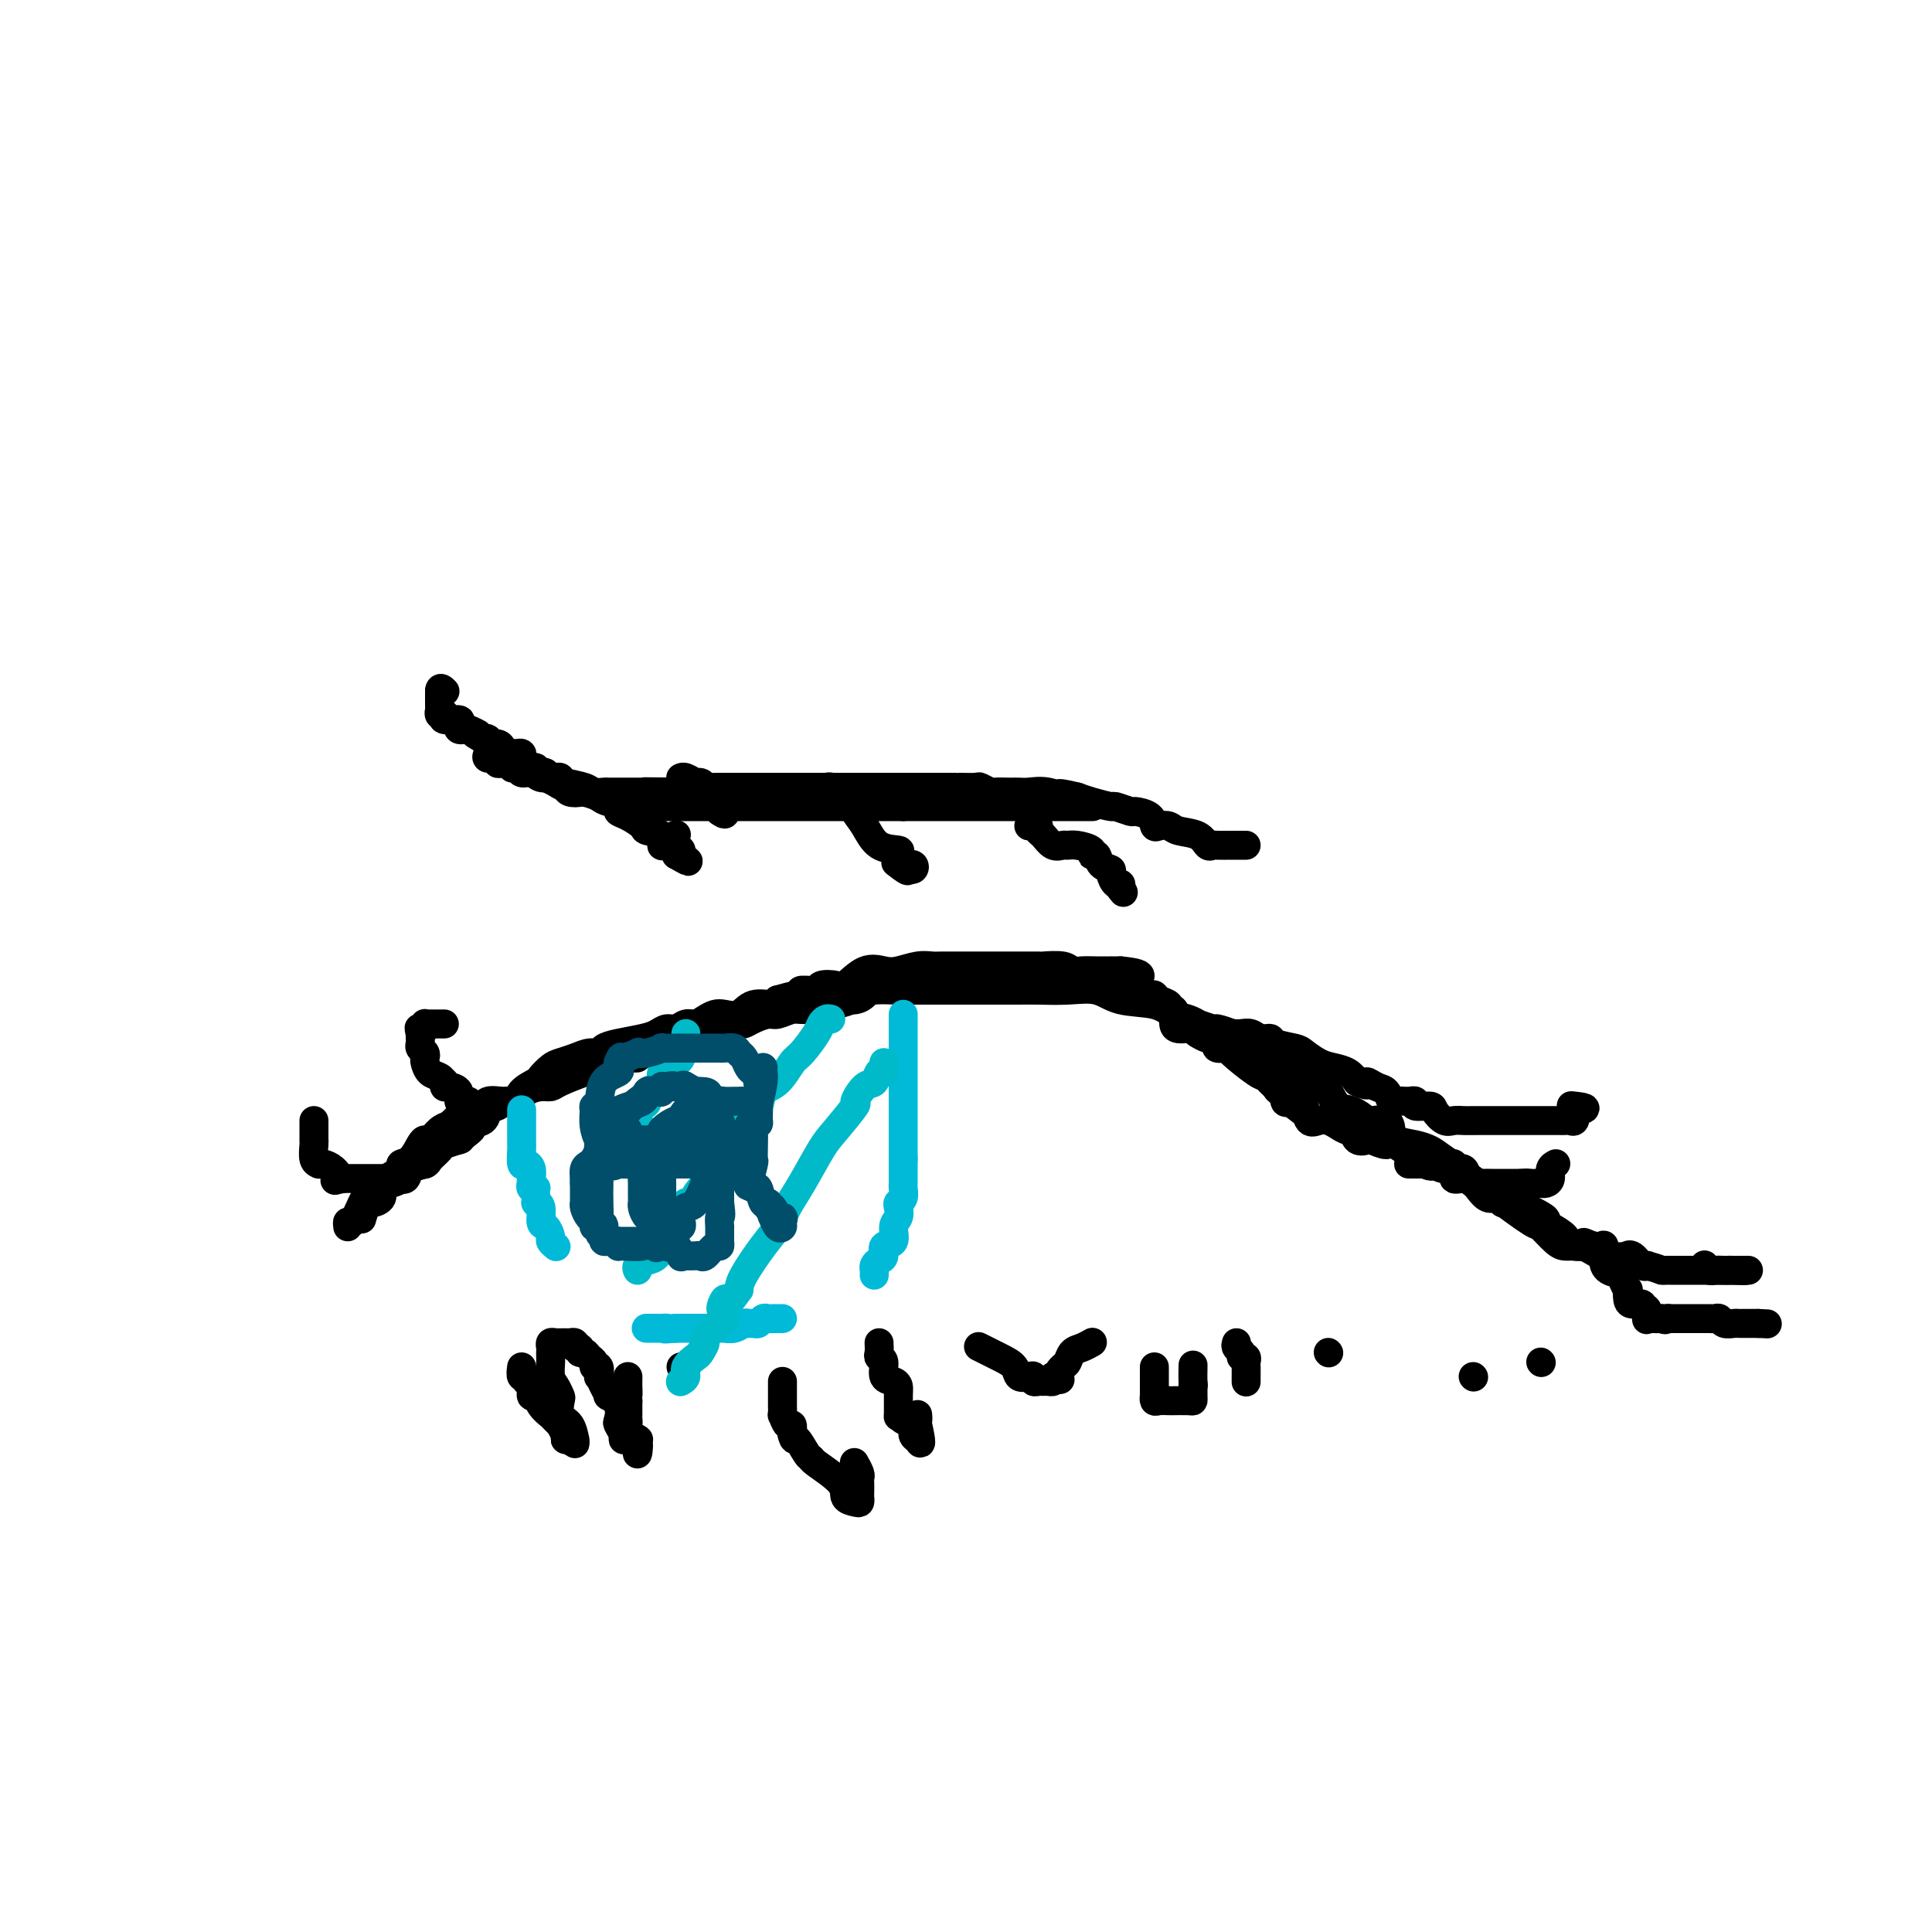 <svg viewBox='0 0 400 400' version='1.1' xmlns='http://www.w3.org/2000/svg' xmlns:xlink='http://www.w3.org/1999/xlink'><g fill='none' stroke='#000000' stroke-width='6' stroke-linecap='round' stroke-linejoin='round'><path d='M72,254c-0.064,-0.523 -0.128,-1.046 0,-1c0.128,0.046 0.449,0.661 1,0c0.551,-0.661 1.333,-2.597 2,-4c0.667,-1.403 1.218,-2.272 2,-3c0.782,-0.728 1.796,-1.316 3,-2c1.204,-0.684 2.599,-1.466 3,-2c0.401,-0.534 -0.192,-0.821 0,-1c0.192,-0.179 1.168,-0.251 2,-1c0.832,-0.749 1.521,-2.176 2,-3c0.479,-0.824 0.747,-1.046 1,-1c0.253,0.046 0.491,0.358 1,0c0.509,-0.358 1.288,-1.388 2,-2c0.712,-0.612 1.356,-0.806 2,-1'/><path d='M93,233c3.609,-3.469 2.131,-1.641 2,-1c-0.131,0.641 1.085,0.095 2,0c0.915,-0.095 1.530,0.261 2,0c0.470,-0.261 0.794,-1.140 1,-2c0.206,-0.860 0.295,-1.701 1,-2c0.705,-0.299 2.027,-0.056 3,0c0.973,0.056 1.598,-0.076 2,0c0.402,0.076 0.580,0.358 1,0c0.420,-0.358 1.081,-1.357 2,-2c0.919,-0.643 2.095,-0.932 3,-1c0.905,-0.068 1.540,0.084 2,0c0.460,-0.084 0.744,-0.405 2,-1c1.256,-0.595 3.484,-1.465 5,-2c1.516,-0.535 2.320,-0.736 3,-1c0.680,-0.264 1.235,-0.592 2,-1c0.765,-0.408 1.739,-0.897 3,-1c1.261,-0.103 2.808,0.181 3,0c0.192,-0.181 -0.970,-0.826 0,-1c0.970,-0.174 4.072,0.122 5,0c0.928,-0.122 -0.319,-0.664 0,-1c0.319,-0.336 2.203,-0.468 4,-1c1.797,-0.532 3.506,-1.466 4,-2c0.494,-0.534 -0.225,-0.669 1,-1c1.225,-0.331 4.396,-0.858 6,-1c1.604,-0.142 1.641,0.102 2,0c0.359,-0.102 1.042,-0.548 2,-1c0.958,-0.452 2.193,-0.908 3,-1c0.807,-0.092 1.185,0.182 2,0c0.815,-0.182 2.065,-0.818 3,-1c0.935,-0.182 1.553,0.091 3,0c1.447,-0.091 3.724,-0.545 6,-1'/><path d='M173,208c4.692,-1.167 2.422,-1.083 2,-1c-0.422,0.083 1.004,0.166 2,0c0.996,-0.166 1.564,-0.580 2,-1c0.436,-0.420 0.741,-0.844 2,-1c1.259,-0.156 3.471,-0.042 5,0c1.529,0.042 2.374,0.011 3,0c0.626,-0.011 1.034,-0.003 2,0c0.966,0.003 2.490,0.001 4,0c1.510,-0.001 3.005,-0.000 4,0c0.995,0.000 1.488,0.000 2,0c0.512,-0.000 1.042,0.000 2,0c0.958,-0.000 2.344,-0.000 3,0c0.656,0.000 0.582,0.001 1,0c0.418,-0.001 1.329,-0.002 2,0c0.671,0.002 1.103,0.008 2,0c0.897,-0.008 2.260,-0.028 4,0c1.740,0.028 3.859,0.105 6,0c2.141,-0.105 4.306,-0.393 6,0c1.694,0.393 2.917,1.468 5,2c2.083,0.532 5.024,0.520 7,1c1.976,0.480 2.985,1.453 4,2c1.015,0.547 2.034,0.667 3,1c0.966,0.333 1.877,0.877 2,1c0.123,0.123 -0.544,-0.175 0,0c0.544,0.175 2.298,0.823 3,1c0.702,0.177 0.351,-0.118 1,0c0.649,0.118 2.298,0.650 3,1c0.702,0.350 0.458,0.517 1,1c0.542,0.483 1.869,1.281 3,2c1.131,0.719 2.065,1.360 3,2'/><path d='M262,219c5.836,2.343 2.925,1.201 2,1c-0.925,-0.201 0.136,0.537 1,1c0.864,0.463 1.530,0.649 2,1c0.470,0.351 0.745,0.865 1,1c0.255,0.135 0.490,-0.111 1,0c0.510,0.111 1.294,0.578 2,1c0.706,0.422 1.335,0.800 2,1c0.665,0.200 1.365,0.221 2,1c0.635,0.779 1.204,2.314 2,3c0.796,0.686 1.817,0.522 3,1c1.183,0.478 2.527,1.598 3,2c0.473,0.402 0.075,0.086 0,0c-0.075,-0.086 0.174,0.057 1,0c0.826,-0.057 2.227,-0.314 3,0c0.773,0.314 0.916,1.197 1,2c0.084,0.803 0.110,1.525 1,2c0.890,0.475 2.646,0.704 4,1c1.354,0.296 2.307,0.658 3,1c0.693,0.342 1.125,0.663 3,2c1.875,1.337 5.191,3.689 7,5c1.809,1.311 2.109,1.581 4,3c1.891,1.419 5.372,3.988 7,5c1.628,1.012 1.402,0.467 2,1c0.598,0.533 2.018,2.143 3,3c0.982,0.857 1.524,0.962 2,1c0.476,0.038 0.884,0.010 1,0c0.116,-0.010 -0.062,-0.003 0,0c0.062,0.003 0.363,0.001 1,0c0.637,-0.001 1.611,-0.000 2,0c0.389,0.000 0.195,0.000 0,0'/><path d='M328,258c10.409,6.024 3.430,1.586 1,0c-2.430,-1.586 -0.312,-0.318 1,0c1.312,0.318 1.816,-0.315 2,0c0.184,0.315 0.047,1.576 0,2c-0.047,0.424 -0.003,0.010 0,0c0.003,-0.010 -0.034,0.384 0,1c0.034,0.616 0.139,1.456 1,2c0.861,0.544 2.479,0.793 3,1c0.521,0.207 -0.055,0.371 0,1c0.055,0.629 0.740,1.723 1,2c0.260,0.277 0.093,-0.261 0,0c-0.093,0.261 -0.112,1.322 0,2c0.112,0.678 0.356,0.974 1,1c0.644,0.026 1.689,-0.217 2,0c0.311,0.217 -0.111,0.895 0,1c0.111,0.105 0.753,-0.364 1,0c0.247,0.364 0.097,1.562 0,2c-0.097,0.438 -0.142,0.118 0,0c0.142,-0.118 0.469,-0.034 1,0c0.531,0.034 1.265,0.017 2,0'/><path d='M344,273c1.086,0.464 0.801,0.124 1,0c0.199,-0.124 0.881,-0.033 1,0c0.119,0.033 -0.324,0.009 0,0c0.324,-0.009 1.414,-0.002 2,0c0.586,0.002 0.668,0.001 1,0c0.332,-0.001 0.915,-0.000 1,0c0.085,0.000 -0.328,0.000 0,0c0.328,-0.000 1.398,-0.001 2,0c0.602,0.001 0.738,0.004 1,0c0.262,-0.004 0.651,-0.015 1,0c0.349,0.015 0.657,0.057 1,0c0.343,-0.057 0.722,-0.211 1,0c0.278,0.211 0.456,0.789 1,1c0.544,0.211 1.455,0.057 2,0c0.545,-0.057 0.723,-0.015 1,0c0.277,0.015 0.651,0.004 1,0c0.349,-0.004 0.671,-0.001 1,0c0.329,0.001 0.665,0.000 1,0c0.335,-0.000 0.667,-0.000 1,0'/><path d='M364,274c3.333,0.167 1.667,0.083 0,0'/><path d='M108,283c-0.122,0.872 -0.244,1.744 0,2c0.244,0.256 0.853,-0.105 1,0c0.147,0.105 -0.169,0.675 0,1c0.169,0.325 0.824,0.407 1,1c0.176,0.593 -0.125,1.699 0,2c0.125,0.301 0.678,-0.204 1,0c0.322,0.204 0.415,1.115 1,2c0.585,0.885 1.662,1.742 2,2c0.338,0.258 -0.063,-0.084 0,0c0.063,0.084 0.589,0.596 1,1c0.411,0.404 0.705,0.702 1,1'/><path d='M116,295c1.420,2.530 0.969,2.856 1,3c0.031,0.144 0.545,0.108 1,0c0.455,-0.108 0.852,-0.288 1,0c0.148,0.288 0.046,1.043 0,1c-0.046,-0.043 -0.037,-0.884 0,-1c0.037,-0.116 0.102,0.492 0,0c-0.102,-0.492 -0.370,-2.086 -1,-3c-0.630,-0.914 -1.623,-1.150 -2,-2c-0.377,-0.850 -0.140,-2.315 0,-3c0.140,-0.685 0.181,-0.589 0,-1c-0.181,-0.411 -0.584,-1.329 -1,-2c-0.416,-0.671 -0.843,-1.097 -1,-2c-0.157,-0.903 -0.043,-2.284 0,-3c0.043,-0.716 0.014,-0.766 0,-1c-0.014,-0.234 -0.015,-0.651 0,-1c0.015,-0.349 0.046,-0.629 0,-1c-0.046,-0.371 -0.167,-0.831 0,-1c0.167,-0.169 0.623,-0.046 1,0c0.377,0.046 0.676,0.015 1,0c0.324,-0.015 0.675,-0.014 1,0c0.325,0.014 0.626,0.042 1,0c0.374,-0.042 0.821,-0.155 1,0c0.179,0.155 0.089,0.577 0,1'/><path d='M119,279c1.013,-0.064 1.046,-0.225 1,0c-0.046,0.225 -0.171,0.835 0,1c0.171,0.165 0.638,-0.116 1,0c0.362,0.116 0.619,0.627 1,1c0.381,0.373 0.886,0.606 1,1c0.114,0.394 -0.163,0.948 0,1c0.163,0.052 0.766,-0.399 1,0c0.234,0.399 0.099,1.647 0,2c-0.099,0.353 -0.163,-0.188 0,0c0.163,0.188 0.552,1.105 1,2c0.448,0.895 0.956,1.769 1,2c0.044,0.231 -0.377,-0.180 0,0c0.377,0.180 1.550,0.952 2,2c0.450,1.048 0.175,2.373 0,3c-0.175,0.627 -0.250,0.557 0,1c0.250,0.443 0.823,1.400 1,2c0.177,0.600 -0.044,0.844 0,1c0.044,0.156 0.354,0.223 1,0c0.646,-0.223 1.630,-0.736 2,0c0.370,0.736 0.127,2.723 0,3c-0.127,0.277 -0.139,-1.155 0,-2c0.139,-0.845 0.430,-1.104 0,-1c-0.430,0.104 -1.579,0.569 -2,0c-0.421,-0.569 -0.113,-2.173 0,-3c0.113,-0.827 0.030,-0.876 0,-1c-0.030,-0.124 -0.009,-0.321 0,-1c0.009,-0.679 0.004,-1.839 0,-3'/><path d='M130,290c-0.309,-1.819 -0.083,-0.866 0,-1c0.083,-0.134 0.022,-1.356 0,-2c-0.022,-0.644 -0.006,-0.712 0,-1c0.006,-0.288 0.002,-0.797 0,-1c-0.002,-0.203 -0.001,-0.102 0,0'/><path d='M141,283c0.000,0.000 0.100,0.100 0.1,0.1'/><path d='M162,286c-0.000,1.311 -0.001,2.622 0,3c0.001,0.378 0.003,-0.178 0,0c-0.003,0.178 -0.011,1.090 0,2c0.011,0.910 0.042,1.818 0,2c-0.042,0.182 -0.155,-0.364 0,0c0.155,0.364 0.580,1.636 1,2c0.420,0.364 0.834,-0.182 1,0c0.166,0.182 0.083,1.091 0,2'/><path d='M164,297c0.432,1.762 0.512,0.666 1,1c0.488,0.334 1.383,2.096 2,3c0.617,0.904 0.957,0.950 1,1c0.043,0.050 -0.209,0.105 1,1c1.209,0.895 3.879,2.629 5,4c1.121,1.371 0.693,2.380 1,3c0.307,0.620 1.350,0.853 2,1c0.650,0.147 0.906,0.208 1,0c0.094,-0.208 0.026,-0.684 0,-1c-0.026,-0.316 -0.011,-0.470 0,-1c0.011,-0.530 0.017,-1.435 0,-2c-0.017,-0.565 -0.056,-0.791 0,-1c0.056,-0.209 0.207,-0.403 0,-1c-0.207,-0.597 -0.774,-1.599 -1,-2c-0.226,-0.401 -0.113,-0.200 0,0'/><path d='M182,278c0.034,0.740 0.068,1.479 0,2c-0.068,0.521 -0.239,0.822 0,1c0.239,0.178 0.887,0.233 1,1c0.113,0.767 -0.309,2.245 0,3c0.309,0.755 1.350,0.786 2,1c0.650,0.214 0.908,0.611 1,1c0.092,0.389 0.018,0.772 0,2c-0.018,1.228 0.018,3.302 0,4c-0.018,0.698 -0.092,0.019 0,0c0.092,-0.019 0.350,0.622 1,1c0.650,0.378 1.691,0.494 2,1c0.309,0.506 -0.113,1.404 0,2c0.113,0.596 0.761,0.891 1,1c0.239,0.109 0.068,0.031 0,0c-0.068,-0.031 -0.034,-0.016 0,0'/><path d='M190,298c1.238,2.459 0.332,-1.392 0,-3c-0.332,-1.608 -0.089,-0.971 0,-1c0.089,-0.029 0.026,-0.722 0,-1c-0.026,-0.278 -0.013,-0.139 0,0'/><path d='M203,279c-0.366,-0.182 -0.733,-0.364 0,0c0.733,0.364 2.564,1.273 4,2c1.436,0.727 2.475,1.270 3,2c0.525,0.730 0.536,1.646 1,2c0.464,0.354 1.381,0.148 2,0c0.619,-0.148 0.939,-0.236 1,0c0.061,0.236 -0.138,0.796 0,1c0.138,0.204 0.611,0.052 1,0c0.389,-0.052 0.692,-0.004 1,0c0.308,0.004 0.621,-0.037 1,0c0.379,0.037 0.822,0.154 1,0c0.178,-0.154 0.089,-0.577 0,-1'/><path d='M218,285c2.500,1.041 1.250,0.644 1,0c-0.250,-0.644 0.501,-1.535 1,-2c0.499,-0.465 0.747,-0.503 1,-1c0.253,-0.497 0.511,-1.453 1,-2c0.489,-0.547 1.209,-0.686 2,-1c0.791,-0.314 1.655,-0.804 2,-1c0.345,-0.196 0.173,-0.098 0,0'/><path d='M239,283c0.000,0.851 0.000,1.701 0,2c-0.000,0.299 -0.001,0.045 0,0c0.001,-0.045 0.002,0.117 0,1c-0.002,0.883 -0.008,2.485 0,3c0.008,0.515 0.031,-0.058 0,0c-0.031,0.058 -0.116,0.748 0,1c0.116,0.252 0.434,0.067 1,0c0.566,-0.067 1.381,-0.017 2,0c0.619,0.017 1.041,0.002 1,0c-0.041,-0.002 -0.547,0.008 0,0c0.547,-0.008 2.147,-0.033 3,0c0.853,0.033 0.961,0.124 1,0c0.039,-0.124 0.011,-0.464 0,-1c-0.011,-0.536 -0.006,-1.268 0,-2'/><path d='M247,287c0.155,-0.512 0.042,-0.292 0,-1c-0.042,-0.708 -0.012,-2.345 0,-3c0.012,-0.655 0.006,-0.327 0,0'/><path d='M256,278c-0.121,0.342 -0.243,0.683 0,1c0.243,0.317 0.850,0.608 1,1c0.150,0.392 -0.156,0.883 0,1c0.156,0.117 0.774,-0.141 1,0c0.226,0.141 0.061,0.683 0,1c-0.061,0.317 -0.016,0.411 0,1c0.016,0.589 0.004,1.673 0,2c-0.004,0.327 -0.001,-0.104 0,0c0.001,0.104 0.000,0.744 0,1c-0.000,0.256 -0.000,0.128 0,0'/><path d='M275,280c0.000,0.000 0.100,0.100 0.1,0.1'/><path d='M305,285c0.000,0.000 0.100,0.100 0.1,0.1'/><path d='M319,282c0.000,0.000 0.100,0.100 0.1,0.1'/><path d='M75,252c-0.100,0.344 -0.200,0.688 0,0c0.200,-0.688 0.701,-2.408 1,-3c0.299,-0.592 0.398,-0.055 1,0c0.602,0.055 1.707,-0.370 2,-1c0.293,-0.630 -0.226,-1.464 0,-2c0.226,-0.536 1.197,-0.772 2,-1c0.803,-0.228 1.438,-0.446 2,-1c0.562,-0.554 1.051,-1.444 2,-2c0.949,-0.556 2.356,-0.780 3,-1c0.644,-0.220 0.523,-0.437 1,-1c0.477,-0.563 1.550,-1.470 2,-2c0.450,-0.530 0.275,-0.681 1,-1c0.725,-0.319 2.350,-0.805 3,-1c0.650,-0.195 0.325,-0.097 0,0'/><path d='M95,236c3.593,-2.876 2.577,-2.066 2,-2c-0.577,0.066 -0.713,-0.614 0,-1c0.713,-0.386 2.275,-0.480 3,-1c0.725,-0.520 0.612,-1.465 1,-2c0.388,-0.535 1.278,-0.658 2,-1c0.722,-0.342 1.278,-0.903 2,-1c0.722,-0.097 1.611,0.268 2,0c0.389,-0.268 0.277,-1.171 1,-2c0.723,-0.829 2.279,-1.584 3,-2c0.721,-0.416 0.605,-0.494 1,-1c0.395,-0.506 1.300,-1.441 2,-2c0.700,-0.559 1.195,-0.741 2,-1c0.805,-0.259 1.921,-0.594 3,-1c1.079,-0.406 2.119,-0.882 3,-1c0.881,-0.118 1.601,0.123 2,0c0.399,-0.123 0.477,-0.612 1,-1c0.523,-0.388 1.491,-0.677 3,-1c1.509,-0.323 3.559,-0.679 5,-1c1.441,-0.321 2.273,-0.607 3,-1c0.727,-0.393 1.349,-0.893 2,-1c0.651,-0.107 1.329,0.178 2,0c0.671,-0.178 1.334,-0.819 2,-1c0.666,-0.181 1.337,0.097 2,0c0.663,-0.097 1.320,-0.570 2,-1c0.680,-0.430 1.384,-0.818 2,-1c0.616,-0.182 1.146,-0.156 2,0c0.854,0.156 2.033,0.444 3,0c0.967,-0.444 1.722,-1.620 3,-2c1.278,-0.380 3.079,0.034 4,0c0.921,-0.034 0.960,-0.517 1,-1'/><path d='M161,207c7.606,-2.122 3.121,-0.429 2,0c-1.121,0.429 1.121,-0.408 2,-1c0.879,-0.592 0.394,-0.940 1,-1c0.606,-0.060 2.304,0.169 3,0c0.696,-0.169 0.392,-0.735 1,-1c0.608,-0.265 2.129,-0.228 3,0c0.871,0.228 1.093,0.646 2,0c0.907,-0.646 2.498,-2.355 4,-3c1.502,-0.645 2.916,-0.225 4,0c1.084,0.225 1.839,0.257 3,0c1.161,-0.257 2.729,-0.801 4,-1c1.271,-0.199 2.246,-0.053 3,0c0.754,0.053 1.288,0.014 2,0c0.712,-0.014 1.603,-0.004 2,0c0.397,0.004 0.299,0.001 2,0c1.701,-0.001 5.200,-0.000 7,0c1.800,0.000 1.901,-0.000 2,0c0.099,0.000 0.195,0.000 1,0c0.805,-0.000 2.320,-0.001 3,0c0.680,0.001 0.524,0.004 1,0c0.476,-0.004 1.583,-0.015 2,0c0.417,0.015 0.144,0.057 1,0c0.856,-0.057 2.840,-0.211 4,0c1.160,0.211 1.497,0.789 2,1c0.503,0.211 1.171,0.057 2,0c0.829,-0.057 1.819,-0.015 3,0c1.181,0.015 2.554,0.004 3,0c0.446,-0.004 -0.034,-0.001 0,0c0.034,0.001 0.581,0.000 1,0c0.419,-0.000 0.709,-0.000 1,0'/><path d='M232,201c6.898,0.636 3.144,1.725 2,2c-1.144,0.275 0.322,-0.263 1,0c0.678,0.263 0.568,1.327 1,2c0.432,0.673 1.407,0.955 2,1c0.593,0.045 0.803,-0.147 1,0c0.197,0.147 0.380,0.635 1,1c0.620,0.365 1.675,0.609 2,1c0.325,0.391 -0.081,0.931 0,1c0.081,0.069 0.651,-0.333 1,0c0.349,0.333 0.479,1.400 1,2c0.521,0.600 1.435,0.735 2,1c0.565,0.265 0.783,0.662 1,1c0.217,0.338 0.434,0.616 1,1c0.566,0.384 1.480,0.873 2,1c0.520,0.127 0.646,-0.110 1,0c0.354,0.110 0.935,0.566 1,1c0.065,0.434 -0.386,0.848 0,1c0.386,0.152 1.609,0.044 2,0c0.391,-0.044 -0.050,-0.023 1,1c1.050,1.023 3.590,3.049 5,4c1.410,0.951 1.688,0.827 2,1c0.312,0.173 0.657,0.642 1,1c0.343,0.358 0.683,0.604 1,1c0.317,0.396 0.611,0.941 1,1c0.389,0.059 0.874,-0.369 1,0c0.126,0.369 -0.107,1.534 0,2c0.107,0.466 0.553,0.233 1,0'/><path d='M267,228c5.384,4.180 1.343,1.131 0,0c-1.343,-1.131 0.010,-0.342 1,0c0.990,0.342 1.616,0.238 2,1c0.384,0.762 0.526,2.391 1,3c0.474,0.609 1.279,0.200 2,0c0.721,-0.200 1.358,-0.190 2,0c0.642,0.190 1.290,0.559 2,1c0.710,0.441 1.484,0.954 2,1c0.516,0.046 0.776,-0.375 1,0c0.224,0.375 0.412,1.547 1,2c0.588,0.453 1.576,0.189 2,0c0.424,-0.189 0.286,-0.303 1,0c0.714,0.303 2.281,1.022 3,1c0.719,-0.022 0.590,-0.786 2,0c1.410,0.786 4.357,3.123 6,4c1.643,0.877 1.980,0.295 2,0c0.020,-0.295 -0.276,-0.304 0,0c0.276,0.304 1.125,0.922 2,1c0.875,0.078 1.778,-0.384 2,0c0.222,0.384 -0.236,1.613 0,2c0.236,0.387 1.166,-0.069 2,0c0.834,0.069 1.572,0.663 2,1c0.428,0.337 0.548,0.416 1,1c0.452,0.584 1.238,1.672 2,2c0.762,0.328 1.499,-0.105 2,0c0.501,0.105 0.764,0.746 1,1c0.236,0.254 0.445,0.120 1,0c0.555,-0.120 1.457,-0.224 2,0c0.543,0.224 0.727,0.778 1,1c0.273,0.222 0.637,0.111 1,0'/><path d='M316,250c7.701,3.814 2.453,2.349 1,2c-1.453,-0.349 0.887,0.417 2,1c1.113,0.583 0.997,0.983 1,1c0.003,0.017 0.124,-0.349 1,0c0.876,0.349 2.508,1.414 3,2c0.492,0.586 -0.156,0.693 0,1c0.156,0.307 1.117,0.814 2,1c0.883,0.186 1.688,0.050 2,0c0.312,-0.050 0.130,-0.013 0,0c-0.130,0.013 -0.208,0.001 0,0c0.208,-0.001 0.701,0.007 1,0c0.299,-0.007 0.403,-0.030 1,0c0.597,0.030 1.686,0.114 2,0c0.314,-0.114 -0.149,-0.425 0,0c0.149,0.425 0.908,1.585 2,2c1.092,0.415 2.517,0.083 3,0c0.483,-0.083 0.024,0.083 0,0c-0.024,-0.083 0.385,-0.414 1,0c0.615,0.414 1.435,1.573 2,2c0.565,0.427 0.876,0.122 1,0c0.124,-0.122 0.062,-0.061 0,0'/><path d='M341,262c2.958,0.845 2.852,0.959 3,1c0.148,0.041 0.550,0.011 1,0c0.450,-0.011 0.948,-0.003 1,0c0.052,0.003 -0.342,0.001 0,0c0.342,-0.001 1.419,-0.000 2,0c0.581,0.000 0.667,0.000 1,0c0.333,-0.000 0.914,-0.000 1,0c0.086,0.000 -0.324,0.000 0,0c0.324,-0.000 1.382,-0.000 2,0c0.618,0.000 0.795,0.000 1,0c0.205,-0.000 0.436,-0.000 1,0c0.564,0.000 1.461,0.000 2,0c0.539,-0.000 0.721,-0.000 1,0c0.279,0.000 0.654,0.000 1,0c0.346,-0.000 0.664,-0.000 1,0c0.336,0.000 0.689,0.000 1,0c0.311,-0.000 0.578,-0.000 1,0c0.422,0.000 0.998,0.000 1,0c0.002,-0.000 -0.571,-0.000 -1,0c-0.429,0.000 -0.715,0.000 -1,0'/><path d='M360,263c2.765,0.155 0.178,0.043 -1,0c-1.178,-0.043 -0.946,-0.015 -1,0c-0.054,0.015 -0.393,0.018 -1,0c-0.607,-0.018 -1.482,-0.056 -2,0c-0.518,0.056 -0.678,0.207 -1,0c-0.322,-0.207 -0.806,-0.774 -1,-1c-0.194,-0.226 -0.097,-0.113 0,0'/><path d='M243,211c-0.027,0.301 -0.055,0.603 0,1c0.055,0.397 0.191,0.891 1,1c0.809,0.109 2.291,-0.167 3,0c0.709,0.167 0.645,0.777 1,1c0.355,0.223 1.131,0.060 2,0c0.869,-0.060 1.833,-0.017 2,0c0.167,0.017 -0.461,0.009 0,0c0.461,-0.009 2.012,-0.017 3,0c0.988,0.017 1.414,0.060 2,0c0.586,-0.060 1.334,-0.223 2,0c0.666,0.223 1.252,0.832 2,1c0.748,0.168 1.660,-0.106 2,0c0.340,0.106 0.110,0.592 1,1c0.890,0.408 2.899,0.739 4,1c1.101,0.261 1.292,0.454 2,1c0.708,0.546 1.932,1.445 3,2c1.068,0.555 1.980,0.765 3,1c1.020,0.235 2.149,0.496 3,1c0.851,0.504 1.426,1.252 2,2'/><path d='M281,224c3.145,1.339 2.008,0.187 2,0c-0.008,-0.187 1.115,0.591 2,1c0.885,0.409 1.534,0.449 2,1c0.466,0.551 0.751,1.612 1,2c0.249,0.388 0.464,0.103 1,0c0.536,-0.103 1.395,-0.024 2,0c0.605,0.024 0.958,-0.008 1,0c0.042,0.008 -0.225,0.057 0,0c0.225,-0.057 0.942,-0.218 1,0c0.058,0.218 -0.543,0.815 0,1c0.543,0.185 2.229,-0.041 3,0c0.771,0.041 0.627,0.351 1,1c0.373,0.649 1.265,1.638 2,2c0.735,0.362 1.315,0.097 2,0c0.685,-0.097 1.476,-0.026 2,0c0.524,0.026 0.781,0.007 3,0c2.219,-0.007 6.400,-0.002 8,0c1.600,0.002 0.617,0.001 1,0c0.383,-0.001 2.130,-0.000 3,0c0.870,0.000 0.863,0.000 1,0c0.137,-0.000 0.418,-0.000 1,0c0.582,0.000 1.466,0.002 2,0c0.534,-0.002 0.718,-0.006 1,0c0.282,0.006 0.663,0.022 1,0c0.337,-0.022 0.629,-0.083 1,0c0.371,0.083 0.820,0.309 1,0c0.180,-0.309 0.090,-1.155 0,-2'/><path d='M326,230c4.200,-0.533 1.200,-0.867 0,-1c-1.200,-0.133 -0.600,-0.067 0,0'/><path d='M292,241c-0.319,0.000 -0.637,0.000 0,0c0.637,-0.000 2.230,-0.000 3,0c0.770,0.000 0.717,0.000 1,0c0.283,-0.000 0.903,-0.001 1,0c0.097,0.001 -0.330,0.005 0,0c0.330,-0.005 1.416,-0.017 2,0c0.584,0.017 0.666,0.064 1,0c0.334,-0.064 0.920,-0.238 1,0c0.080,0.238 -0.344,0.887 0,1c0.344,0.113 1.457,-0.309 2,0c0.543,0.309 0.516,1.351 1,2c0.484,0.649 1.481,0.906 2,1c0.519,0.094 0.562,0.025 1,0c0.438,-0.025 1.272,-0.007 2,0c0.728,0.007 1.350,0.002 2,0c0.650,-0.002 1.329,-0.001 2,0c0.671,0.001 1.336,0.000 2,0'/><path d='M315,245c3.736,0.619 1.575,0.166 1,0c-0.575,-0.166 0.437,-0.044 1,0c0.563,0.044 0.677,0.010 1,0c0.323,-0.010 0.856,0.005 1,0c0.144,-0.005 -0.101,-0.029 0,0c0.101,0.029 0.549,0.113 1,0c0.451,-0.113 0.904,-0.422 1,-1c0.096,-0.578 -0.167,-1.425 0,-2c0.167,-0.575 0.762,-0.879 1,-1c0.238,-0.121 0.119,-0.061 0,0'/><path d='M258,175c-0.317,-0.000 -0.634,-0.001 -1,0c-0.366,0.001 -0.780,0.002 -1,0c-0.220,-0.002 -0.245,-0.007 -1,0c-0.755,0.007 -2.240,0.027 -3,0c-0.760,-0.027 -0.794,-0.102 -1,0c-0.206,0.102 -0.584,0.381 -1,0c-0.416,-0.381 -0.872,-1.421 -2,-2c-1.128,-0.579 -2.930,-0.698 -4,-1c-1.070,-0.302 -1.408,-0.789 -2,-1c-0.592,-0.211 -1.438,-0.147 -2,0c-0.562,0.147 -0.841,0.375 -1,0c-0.159,-0.375 -0.197,-1.354 -1,-2c-0.803,-0.646 -2.371,-0.961 -3,-1c-0.629,-0.039 -0.318,0.197 -1,0c-0.682,-0.197 -2.358,-0.826 -3,-1c-0.642,-0.174 -0.250,0.107 -1,0c-0.750,-0.107 -2.643,-0.602 -4,-1c-1.357,-0.398 -2.179,-0.699 -3,-1'/><path d='M223,165c-5.970,-1.486 -3.394,-0.202 -3,0c0.394,0.202 -1.394,-0.678 -3,-1c-1.606,-0.322 -3.031,-0.085 -4,0c-0.969,0.085 -1.482,0.019 -2,0c-0.518,-0.019 -1.039,0.009 -2,0c-0.961,-0.009 -2.360,-0.055 -3,0c-0.640,0.055 -0.521,0.211 -1,0c-0.479,-0.211 -1.557,-0.789 -2,-1c-0.443,-0.211 -0.250,-0.057 -1,0c-0.750,0.057 -2.442,0.015 -3,0c-0.558,-0.015 0.019,-0.004 0,0c-0.019,0.004 -0.632,0.001 -1,0c-0.368,-0.001 -0.489,-0.000 -1,0c-0.511,0.000 -1.412,0.000 -2,0c-0.588,-0.000 -0.864,-0.000 -1,0c-0.136,0.000 -0.133,0.000 -1,0c-0.867,-0.000 -2.602,-0.000 -3,0c-0.398,0.000 0.543,0.000 0,0c-0.543,-0.000 -2.570,-0.000 -4,0c-1.430,0.000 -2.264,0.000 -3,0c-0.736,-0.000 -1.374,-0.000 -2,0c-0.626,0.000 -1.241,0.000 -3,0c-1.759,-0.000 -4.663,-0.000 -7,0c-2.337,0.000 -4.108,0.000 -6,0c-1.892,-0.000 -3.904,-0.001 -6,0c-2.096,0.001 -4.274,0.003 -6,0c-1.726,-0.003 -2.999,-0.011 -4,0c-1.001,0.011 -1.731,0.041 -3,0c-1.269,-0.041 -3.077,-0.155 -4,0c-0.923,0.155 -0.962,0.577 -1,1'/><path d='M141,164c-13.344,-0.155 -5.704,-0.041 -3,0c2.704,0.041 0.470,0.011 -1,0c-1.470,-0.011 -2.178,-0.003 -3,0c-0.822,0.003 -1.760,0.001 -2,0c-0.240,-0.001 0.216,-0.000 0,0c-0.216,0.000 -1.103,-0.000 -2,0c-0.897,0.000 -1.802,0.001 -2,0c-0.198,-0.001 0.311,-0.003 0,0c-0.311,0.003 -1.441,0.012 -2,0c-0.559,-0.012 -0.548,-0.046 -1,0c-0.452,0.046 -1.367,0.171 -2,0c-0.633,-0.171 -0.984,-0.638 -2,-1c-1.016,-0.362 -2.696,-0.618 -4,-1c-1.304,-0.382 -2.233,-0.891 -3,-1c-0.767,-0.109 -1.372,0.182 -2,0c-0.628,-0.182 -1.278,-0.837 -2,-1c-0.722,-0.163 -1.517,0.167 -2,0c-0.483,-0.167 -0.654,-0.830 -1,-1c-0.346,-0.170 -0.868,0.152 -1,0c-0.132,-0.152 0.124,-0.777 0,-1c-0.124,-0.223 -0.629,-0.045 -1,0c-0.371,0.045 -0.607,-0.043 -1,0c-0.393,0.043 -0.942,0.219 -1,0c-0.058,-0.219 0.377,-0.832 0,-1c-0.377,-0.168 -1.565,0.110 -2,0c-0.435,-0.110 -0.117,-0.607 0,-1c0.117,-0.393 0.031,-0.683 0,-1c-0.031,-0.317 -0.009,-0.662 0,-1c0.009,-0.338 0.004,-0.669 0,-1'/><path d='M101,153c-0.105,-0.379 -0.368,0.673 0,1c0.368,0.327 1.367,-0.070 2,0c0.633,0.070 0.902,0.606 1,1c0.098,0.394 0.026,0.644 0,1c-0.026,0.356 -0.008,0.816 0,1c0.008,0.184 0.004,0.092 0,0'/><path d='M113,161c-0.194,-0.090 -0.388,-0.180 0,0c0.388,0.180 1.359,0.629 2,1c0.641,0.371 0.951,0.663 2,1c1.049,0.337 2.836,0.719 4,1c1.164,0.281 1.707,0.460 3,1c1.293,0.540 3.338,1.440 4,2c0.662,0.560 -0.060,0.779 0,1c0.060,0.221 0.902,0.445 2,1c1.098,0.555 2.454,1.440 3,2c0.546,0.560 0.283,0.794 1,1c0.717,0.206 2.413,0.384 3,1c0.587,0.616 0.065,1.670 0,2c-0.065,0.330 0.329,-0.065 1,0c0.671,0.065 1.620,0.590 2,1c0.380,0.410 0.190,0.705 0,1'/><path d='M140,177c4.387,2.528 1.855,0.849 1,0c-0.855,-0.849 -0.033,-0.867 0,-1c0.033,-0.133 -0.722,-0.382 -1,-1c-0.278,-0.618 -0.079,-1.605 0,-2c0.079,-0.395 0.040,-0.197 0,0'/><path d='M141,161c-0.058,0.032 -0.116,0.064 0,0c0.116,-0.064 0.407,-0.223 1,0c0.593,0.223 1.487,0.830 2,1c0.513,0.170 0.644,-0.095 1,0c0.356,0.095 0.936,0.550 1,1c0.064,0.450 -0.389,0.894 0,1c0.389,0.106 1.621,-0.126 2,0c0.379,0.126 -0.094,0.611 0,1c0.094,0.389 0.756,0.682 1,1c0.244,0.318 0.070,0.662 0,1c-0.070,0.338 -0.035,0.669 0,1'/><path d='M149,168c1.467,1.089 1.133,0.311 1,0c-0.133,-0.311 -0.067,-0.156 0,0'/><path d='M171,163c0.480,-0.089 0.960,-0.178 1,0c0.040,0.178 -0.359,0.624 0,1c0.359,0.376 1.475,0.683 2,1c0.525,0.317 0.460,0.645 1,1c0.540,0.355 1.687,0.736 2,1c0.313,0.264 -0.208,0.412 0,1c0.208,0.588 1.143,1.615 2,3c0.857,1.385 1.634,3.126 3,4c1.366,0.874 3.320,0.880 4,1c0.680,0.120 0.086,0.355 0,1c-0.086,0.645 0.338,1.699 1,2c0.662,0.301 1.563,-0.150 2,0c0.437,0.150 0.411,0.900 0,1c-0.411,0.100 -1.205,-0.450 -2,-1'/><path d='M187,179c2.267,2.489 -0.067,0.711 -1,0c-0.933,-0.711 -0.467,-0.356 0,0'/><path d='M213,171c0.305,0.027 0.609,0.053 1,0c0.391,-0.053 0.868,-0.186 1,0c0.132,0.186 -0.081,0.691 0,1c0.081,0.309 0.457,0.422 1,1c0.543,0.578 1.253,1.622 2,2c0.747,0.378 1.530,0.092 2,0c0.470,-0.092 0.627,0.012 1,0c0.373,-0.012 0.963,-0.140 2,0c1.037,0.140 2.520,0.549 3,1c0.480,0.451 -0.044,0.946 0,1c0.044,0.054 0.656,-0.332 1,0c0.344,0.332 0.422,1.380 1,2c0.578,0.620 1.658,0.810 2,1c0.342,0.190 -0.053,0.381 0,1c0.053,0.619 0.553,1.667 1,2c0.447,0.333 0.842,-0.048 1,0c0.158,0.048 0.079,0.524 0,1'/><path d='M232,184c1.000,1.333 0.500,0.667 0,0'/></g>
<g fill='none' stroke='#00BAD8' stroke-width='6' stroke-linecap='round' stroke-linejoin='round'><path d='M187,210c0.000,0.333 0.000,0.667 0,1c0.000,0.333 0.000,0.667 0,1c0.000,0.333 0.000,0.667 0,1c0.000,0.333 0.000,0.665 0,1c-0.000,0.335 -0.000,0.671 0,1c0.000,0.329 0.000,0.650 0,1c0.000,0.350 0.000,0.728 0,1c0.000,0.272 0.000,0.439 0,1c0.000,0.561 0.000,1.515 0,2c-0.000,0.485 0.000,0.500 0,1c0.000,0.500 0.000,1.485 0,2c0.000,0.515 -0.000,0.561 0,1c0.000,0.439 0.000,1.272 0,2c-0.000,0.728 -0.000,1.353 0,2c0.000,0.647 0.000,1.317 0,2c0.000,0.683 0.000,1.379 0,2c0.000,0.621 0.000,1.167 0,2c0.000,0.833 0.000,1.952 0,3c0.000,1.048 0.000,2.024 0,3'/><path d='M187,240c-0.000,4.702 -0.000,1.458 0,1c0.000,-0.458 0.001,1.870 0,3c-0.001,1.130 -0.004,1.062 0,1c0.004,-0.062 0.015,-0.120 0,0c-0.015,0.120 -0.055,0.417 0,1c0.055,0.583 0.207,1.453 0,2c-0.207,0.547 -0.771,0.770 -1,1c-0.229,0.230 -0.122,0.466 0,1c0.122,0.534 0.258,1.365 0,2c-0.258,0.635 -0.909,1.073 -1,2c-0.091,0.927 0.378,2.342 0,3c-0.378,0.658 -1.604,0.557 -2,1c-0.396,0.443 0.037,1.429 0,2c-0.037,0.571 -0.546,0.728 -1,1c-0.454,0.272 -0.854,0.661 -1,1c-0.146,0.339 -0.039,0.630 0,1c0.039,0.370 0.011,0.820 0,1c-0.011,0.180 -0.006,0.090 0,0'/><path d='M162,273c-0.333,0.002 -0.667,0.004 -1,0c-0.333,-0.004 -0.667,-0.015 -1,0c-0.333,0.015 -0.667,0.057 -1,0c-0.333,-0.057 -0.666,-0.212 -1,0c-0.334,0.212 -0.669,0.793 -1,1c-0.331,0.207 -0.656,0.041 -1,0c-0.344,-0.041 -0.705,0.041 -1,0c-0.295,-0.041 -0.525,-0.207 -1,0c-0.475,0.207 -1.196,0.788 -2,1c-0.804,0.212 -1.689,0.057 -2,0c-0.311,-0.057 -0.046,-0.015 0,0c0.046,0.015 -0.128,0.004 -1,0c-0.872,-0.004 -2.444,-0.001 -3,0c-0.556,0.001 -0.096,0.000 0,0c0.096,-0.000 -0.173,-0.000 -1,0c-0.827,0.000 -2.211,0.000 -3,0c-0.789,-0.000 -0.982,-0.000 -1,0c-0.018,0.000 0.138,0.000 0,0c-0.138,-0.000 -0.569,-0.000 -1,0'/><path d='M140,275c-3.803,0.309 -2.312,0.083 -2,0c0.312,-0.083 -0.556,-0.022 -1,0c-0.444,0.022 -0.466,0.006 -1,0c-0.534,-0.006 -1.581,-0.002 -2,0c-0.419,0.002 -0.209,0.001 0,0'/><path d='M115,258c0.119,0.099 0.238,0.197 0,0c-0.238,-0.197 -0.833,-0.690 -1,-1c-0.167,-0.310 0.095,-0.437 0,-1c-0.095,-0.563 -0.547,-1.562 -1,-2c-0.453,-0.438 -0.906,-0.316 -1,-1c-0.094,-0.684 0.171,-2.173 0,-3c-0.171,-0.827 -0.777,-0.992 -1,-1c-0.223,-0.008 -0.064,0.141 0,0c0.064,-0.141 0.032,-0.570 0,-1'/><path d='M111,248c-0.558,-2.017 0.046,-2.059 0,-2c-0.046,0.059 -0.744,0.220 -1,0c-0.256,-0.220 -0.071,-0.820 0,-1c0.071,-0.180 0.029,0.060 0,0c-0.029,-0.060 -0.046,-0.419 0,-1c0.046,-0.581 0.156,-1.384 0,-2c-0.156,-0.616 -0.578,-1.045 -1,-1c-0.422,0.045 -0.845,0.565 -1,0c-0.155,-0.565 -0.041,-2.214 0,-3c0.041,-0.786 0.011,-0.709 0,-1c-0.011,-0.291 -0.003,-0.952 0,-1c0.003,-0.048 0.001,0.516 0,0c-0.001,-0.516 -0.000,-2.111 0,-3c0.000,-0.889 0.000,-1.073 0,-1c-0.000,0.073 -0.000,0.404 0,0c0.000,-0.404 0.000,-1.544 0,-2c-0.000,-0.456 -0.000,-0.228 0,0'/></g>
<g fill='none' stroke='#00BAC9' stroke-width='6' stroke-linecap='round' stroke-linejoin='round'><path d='M183,220c-0.025,0.294 -0.051,0.587 0,1c0.051,0.413 0.177,0.945 0,1c-0.177,0.055 -0.657,-0.368 -1,0c-0.343,0.368 -0.550,1.527 -1,2c-0.450,0.473 -1.144,0.262 -2,1c-0.856,0.738 -1.874,2.427 -2,3c-0.126,0.573 0.640,0.032 0,1c-0.640,0.968 -2.685,3.445 -4,5c-1.315,1.555 -1.901,2.188 -3,4c-1.099,1.812 -2.711,4.803 -4,7c-1.289,2.197 -2.254,3.600 -3,5c-0.746,1.400 -1.272,2.798 -2,4c-0.728,1.202 -1.658,2.208 -3,4c-1.342,1.792 -3.098,4.369 -4,6c-0.902,1.631 -0.951,2.315 -1,3'/><path d='M153,267c-5.323,7.485 -3.632,2.697 -3,2c0.632,-0.697 0.204,2.696 0,4c-0.204,1.304 -0.186,0.520 -1,1c-0.814,0.480 -2.461,2.226 -3,3c-0.539,0.774 0.028,0.578 0,1c-0.028,0.422 -0.652,1.462 -1,2c-0.348,0.538 -0.419,0.575 -1,1c-0.581,0.425 -1.671,1.238 -2,2c-0.329,0.762 0.104,1.474 0,2c-0.104,0.526 -0.744,0.864 -1,1c-0.256,0.136 -0.128,0.068 0,0'/><path d='M172,211c-0.318,-0.083 -0.637,-0.166 -1,0c-0.363,0.166 -0.771,0.580 -1,1c-0.229,0.420 -0.279,0.846 -1,2c-0.721,1.154 -2.114,3.036 -3,4c-0.886,0.964 -1.266,1.011 -2,2c-0.734,0.989 -1.820,2.921 -3,4c-1.180,1.079 -2.452,1.307 -3,2c-0.548,0.693 -0.373,1.853 -1,3c-0.627,1.147 -2.056,2.281 -3,3c-0.944,0.719 -1.402,1.024 -2,2c-0.598,0.976 -1.336,2.622 -2,4c-0.664,1.378 -1.256,2.486 -2,3c-0.744,0.514 -1.641,0.432 -2,1c-0.359,0.568 -0.179,1.784 0,3'/><path d='M146,245c-3.930,5.005 -0.756,0.517 0,0c0.756,-0.517 -0.906,2.935 -2,4c-1.094,1.065 -1.622,-0.258 -2,0c-0.378,0.258 -0.608,2.096 -1,3c-0.392,0.904 -0.946,0.873 -1,1c-0.054,0.127 0.393,0.410 0,1c-0.393,0.590 -1.624,1.485 -2,2c-0.376,0.515 0.104,0.649 0,1c-0.104,0.351 -0.792,0.920 -1,1c-0.208,0.080 0.063,-0.329 0,0c-0.063,0.329 -0.462,1.395 -1,2c-0.538,0.605 -1.216,0.750 -2,1c-0.784,0.250 -1.672,0.606 -2,1c-0.328,0.394 -0.094,0.827 0,1c0.094,0.173 0.047,0.087 0,0'/><path d='M142,214c-0.030,0.333 -0.060,0.667 0,1c0.060,0.333 0.210,0.667 0,1c-0.210,0.333 -0.781,0.667 -1,1c-0.219,0.333 -0.087,0.666 0,1c0.087,0.334 0.128,0.671 0,1c-0.128,0.329 -0.423,0.652 -1,1c-0.577,0.348 -1.434,0.722 -2,1c-0.566,0.278 -0.841,0.459 -1,1c-0.159,0.541 -0.203,1.441 0,2c0.203,0.559 0.653,0.779 0,1c-0.653,0.221 -2.410,0.445 -3,1c-0.590,0.555 -0.012,1.440 0,2c0.012,0.560 -0.540,0.794 -1,1c-0.460,0.206 -0.828,0.384 -1,1c-0.172,0.616 -0.149,1.670 0,2c0.149,0.330 0.425,-0.065 0,0c-0.425,0.065 -1.550,0.590 -2,1c-0.450,0.410 -0.225,0.705 0,1'/><path d='M130,234c-2.014,3.561 -1.050,2.463 -1,2c0.050,-0.463 -0.814,-0.292 -1,0c-0.186,0.292 0.305,0.706 0,1c-0.305,0.294 -1.406,0.470 -2,1c-0.594,0.530 -0.680,1.414 -1,2c-0.320,0.586 -0.873,0.873 -1,1c-0.127,0.127 0.172,0.093 0,0c-0.172,-0.093 -0.817,-0.246 -1,0c-0.183,0.246 0.095,0.889 0,1c-0.095,0.111 -0.561,-0.310 -1,0c-0.439,0.310 -0.849,1.353 -1,2c-0.151,0.647 -0.043,0.899 0,1c0.043,0.101 0.022,0.050 0,0'/></g>
<g fill='none' stroke='#004E6A' stroke-width='6' stroke-linecap='round' stroke-linejoin='round'><path d='M145,226c0.510,0.794 1.020,1.588 1,2c-0.020,0.412 -0.570,0.442 0,1c0.570,0.558 2.261,1.644 3,3c0.739,1.356 0.527,2.983 1,4c0.473,1.017 1.632,1.424 2,2c0.368,0.576 -0.056,1.322 0,2c0.056,0.678 0.592,1.289 1,2c0.408,0.711 0.686,1.523 1,2c0.314,0.477 0.662,0.621 1,1c0.338,0.379 0.665,0.994 1,1c0.335,0.006 0.677,-0.596 1,0c0.323,0.596 0.625,2.391 1,3c0.375,0.609 0.821,0.031 1,0c0.179,-0.031 0.089,0.484 0,1'/><path d='M159,250c2.425,3.588 1.488,0.558 1,0c-0.488,-0.558 -0.526,1.355 0,2c0.526,0.645 1.615,0.022 2,0c0.385,-0.022 0.064,0.558 0,1c-0.064,0.442 0.127,0.747 0,1c-0.127,0.253 -0.573,0.453 -1,0c-0.427,-0.453 -0.836,-1.558 -1,-2c-0.164,-0.442 -0.082,-0.221 0,0'/><path d='M158,221c-0.022,0.321 -0.045,0.642 0,1c0.045,0.358 0.157,0.754 0,2c-0.157,1.246 -0.582,3.342 -1,4c-0.418,0.658 -0.829,-0.123 -1,0c-0.171,0.123 -0.101,1.151 0,2c0.101,0.849 0.235,1.520 0,2c-0.235,0.480 -0.838,0.769 -1,1c-0.162,0.231 0.116,0.405 0,1c-0.116,0.595 -0.626,1.612 -1,2c-0.374,0.388 -0.611,0.148 -1,0c-0.389,-0.148 -0.929,-0.205 -1,0c-0.071,0.205 0.327,0.670 0,1c-0.327,0.330 -1.379,0.523 -2,1c-0.621,0.477 -0.810,1.239 -1,2'/><path d='M149,240c-1.181,1.254 -0.635,0.389 -1,0c-0.365,-0.389 -1.643,-0.300 -2,0c-0.357,0.300 0.206,0.813 0,1c-0.206,0.187 -1.182,0.050 -2,0c-0.818,-0.050 -1.480,-0.013 -2,0c-0.520,0.013 -0.899,0.004 -1,0c-0.101,-0.004 0.076,-0.001 0,0c-0.076,0.001 -0.405,0.000 -1,0c-0.595,-0.000 -1.454,-0.000 -2,0c-0.546,0.000 -0.777,0.000 -1,0c-0.223,-0.000 -0.436,0.000 -1,0c-0.564,-0.000 -1.478,-0.000 -2,0c-0.522,0.000 -0.651,0.000 -1,0c-0.349,-0.000 -0.919,-0.001 -1,0c-0.081,0.001 0.325,0.004 0,0c-0.325,-0.004 -1.383,-0.016 -2,0c-0.617,0.016 -0.795,0.059 -1,0c-0.205,-0.059 -0.437,-0.221 -1,0c-0.563,0.221 -1.457,0.823 -2,0c-0.543,-0.823 -0.735,-3.072 -1,-4c-0.265,-0.928 -0.603,-0.536 -1,-1c-0.397,-0.464 -0.852,-1.784 -1,-3c-0.148,-1.216 0.010,-2.329 0,-3c-0.010,-0.671 -0.188,-0.901 0,-1c0.188,-0.099 0.744,-0.068 1,-1c0.256,-0.932 0.213,-2.827 1,-4c0.787,-1.173 2.404,-1.623 3,-2c0.596,-0.377 0.170,-0.679 0,-1c-0.170,-0.321 -0.085,-0.660 0,-1'/><path d='M128,220c0.813,-1.714 0.345,-0.999 1,-1c0.655,-0.001 2.432,-0.718 3,-1c0.568,-0.282 -0.073,-0.128 0,0c0.073,0.128 0.859,0.230 2,0c1.141,-0.230 2.637,-0.794 3,-1c0.363,-0.206 -0.409,-0.055 0,0c0.409,0.055 1.997,0.015 3,0c1.003,-0.015 1.421,-0.004 2,0c0.579,0.004 1.320,0.001 2,0c0.680,-0.001 1.299,-0.001 2,0c0.701,0.001 1.483,0.004 2,0c0.517,-0.004 0.768,-0.013 1,0c0.232,0.013 0.443,0.049 1,0c0.557,-0.049 1.458,-0.182 2,0c0.542,0.182 0.723,0.680 1,1c0.277,0.320 0.648,0.462 1,1c0.352,0.538 0.684,1.470 1,2c0.316,0.530 0.617,0.657 1,1c0.383,0.343 0.847,0.903 1,3c0.153,2.097 -0.004,5.732 0,7c0.004,1.268 0.171,0.168 0,0c-0.171,-0.168 -0.680,0.596 -1,1c-0.320,0.404 -0.451,0.448 -1,1c-0.549,0.552 -1.516,1.612 -2,2c-0.484,0.388 -0.483,0.104 -1,0c-0.517,-0.104 -1.551,-0.028 -2,0c-0.449,0.028 -0.313,0.008 -1,0c-0.687,-0.008 -2.196,-0.002 -3,0c-0.804,0.002 -0.902,0.001 -1,0'/><path d='M145,236c-2.188,0.000 -3.659,0.000 -4,0c-0.341,-0.000 0.449,-0.000 0,0c-0.449,0.000 -2.135,0.000 -3,0c-0.865,-0.000 -0.909,-0.001 -1,0c-0.091,0.001 -0.228,0.002 -1,0c-0.772,-0.002 -2.178,-0.008 -3,0c-0.822,0.008 -1.062,0.032 -1,0c0.062,-0.032 0.424,-0.118 0,0c-0.424,0.118 -1.634,0.439 -2,0c-0.366,-0.439 0.112,-1.639 0,-2c-0.112,-0.361 -0.813,0.115 -1,0c-0.187,-0.115 0.141,-0.821 0,-1c-0.141,-0.179 -0.752,0.171 -1,0c-0.248,-0.171 -0.135,-0.862 0,-1c0.135,-0.138 0.291,0.278 0,0c-0.291,-0.278 -1.031,-1.250 0,-2c1.031,-0.750 3.831,-1.276 5,-2c1.169,-0.724 0.706,-1.644 1,-2c0.294,-0.356 1.344,-0.148 2,0c0.656,0.148 0.918,0.236 1,0c0.082,-0.236 -0.014,-0.796 0,-1c0.014,-0.204 0.140,-0.051 1,0c0.860,0.051 2.454,-0.000 3,0c0.546,0.000 0.043,0.052 0,0c-0.043,-0.052 0.373,-0.206 1,0c0.627,0.206 1.465,0.773 2,1c0.535,0.227 0.768,0.113 1,0'/><path d='M145,226c2.848,-0.152 1.467,1.469 1,2c-0.467,0.531 -0.020,-0.026 0,0c0.020,0.026 -0.387,0.636 0,1c0.387,0.364 1.568,0.484 2,1c0.432,0.516 0.116,1.430 0,2c-0.116,0.570 -0.031,0.797 0,1c0.031,0.203 0.008,0.382 0,1c-0.008,0.618 -0.002,1.675 0,2c0.002,0.325 0.000,-0.081 0,0c-0.000,0.081 0.002,0.649 0,1c-0.002,0.351 -0.008,0.486 0,1c0.008,0.514 0.030,1.406 0,2c-0.030,0.594 -0.114,0.889 0,1c0.114,0.111 0.424,0.036 0,0c-0.424,-0.036 -1.584,-0.034 -2,0c-0.416,0.034 -0.090,0.098 0,1c0.090,0.902 -0.057,2.640 0,3c0.057,0.360 0.317,-0.660 0,0c-0.317,0.660 -1.209,2.999 -2,4c-0.791,1.001 -1.479,0.664 -2,1c-0.521,0.336 -0.876,1.344 -1,2c-0.124,0.656 -0.017,0.961 0,1c0.017,0.039 -0.056,-0.187 0,0c0.056,0.187 0.240,0.789 0,1c-0.240,0.211 -0.904,0.032 -1,0c-0.096,-0.032 0.376,0.084 0,0c-0.376,-0.084 -1.601,-0.369 -2,0c-0.399,0.369 0.029,1.391 0,2c-0.029,0.609 -0.514,0.804 -1,1'/><path d='M137,257c-1.818,2.630 -0.864,0.705 -1,0c-0.136,-0.705 -1.364,-0.189 -2,0c-0.636,0.189 -0.681,0.051 -1,0c-0.319,-0.051 -0.910,-0.014 -1,0c-0.090,0.014 0.323,0.004 0,0c-0.323,-0.004 -1.383,-0.000 -2,0c-0.617,0.000 -0.792,-0.002 -1,0c-0.208,0.002 -0.451,0.007 -1,0c-0.549,-0.007 -1.405,-0.025 -2,0c-0.595,0.025 -0.929,0.095 -1,0c-0.071,-0.095 0.122,-0.353 0,-1c-0.122,-0.647 -0.558,-1.682 -1,-2c-0.442,-0.318 -0.889,0.083 -1,0c-0.111,-0.083 0.114,-0.649 0,-1c-0.114,-0.351 -0.566,-0.488 -1,-1c-0.434,-0.512 -0.848,-1.398 -1,-2c-0.152,-0.602 -0.041,-0.921 0,-1c0.041,-0.079 0.011,0.082 0,0c-0.011,-0.082 -0.004,-0.407 0,-1c0.004,-0.593 0.004,-1.455 0,-2c-0.004,-0.545 -0.012,-0.775 0,-1c0.012,-0.225 0.046,-0.445 0,-1c-0.046,-0.555 -0.171,-1.445 0,-2c0.171,-0.555 0.637,-0.776 1,-1c0.363,-0.224 0.623,-0.452 1,-1c0.377,-0.548 0.871,-1.417 1,-2c0.129,-0.583 -0.106,-0.881 0,-1c0.106,-0.119 0.553,-0.060 1,0'/><path d='M125,237c0.591,-1.000 0.068,-1.000 0,-1c-0.068,0.000 0.319,0.000 1,0c0.681,-0.000 1.657,-0.000 2,0c0.343,0.000 0.055,0.001 0,0c-0.055,-0.001 0.125,-0.003 1,0c0.875,0.003 2.445,0.012 3,0c0.555,-0.012 0.096,-0.045 0,0c-0.096,0.045 0.170,0.170 1,1c0.830,0.830 2.222,2.367 3,3c0.778,0.633 0.940,0.362 1,1c0.060,0.638 0.016,2.183 0,3c-0.016,0.817 -0.004,0.905 0,1c0.004,0.095 0.001,0.196 0,1c-0.001,0.804 -0.000,2.311 0,3c0.000,0.689 -0.001,0.560 0,1c0.001,0.440 0.003,1.450 0,2c-0.003,0.550 -0.012,0.640 0,1c0.012,0.360 0.045,0.990 0,1c-0.045,0.010 -0.170,-0.600 0,0c0.170,0.600 0.633,2.411 0,3c-0.633,0.589 -2.364,-0.042 -3,0c-0.636,0.042 -0.177,0.758 -1,1c-0.823,0.242 -2.928,0.010 -4,0c-1.072,-0.010 -1.112,0.204 -1,0c0.112,-0.204 0.376,-0.824 0,-1c-0.376,-0.176 -1.393,0.093 -2,0c-0.607,-0.093 -0.803,-0.546 -1,-1'/><path d='M125,256c-1.796,-0.554 -0.285,-1.440 0,-2c0.285,-0.560 -0.655,-0.794 -1,-1c-0.345,-0.206 -0.094,-0.386 0,-1c0.094,-0.614 0.029,-1.664 0,-3c-0.029,-1.336 -0.024,-2.958 0,-4c0.024,-1.042 0.068,-1.506 0,-3c-0.068,-1.494 -0.247,-4.020 0,-5c0.247,-0.980 0.920,-0.414 1,-1c0.080,-0.586 -0.435,-2.325 0,-3c0.435,-0.675 1.818,-0.285 3,-1c1.182,-0.715 2.161,-2.534 4,-4c1.839,-1.466 4.538,-2.577 6,-3c1.462,-0.423 1.687,-0.157 2,0c0.313,0.157 0.714,0.205 1,0c0.286,-0.205 0.456,-0.662 1,0c0.544,0.662 1.463,2.444 2,3c0.537,0.556 0.691,-0.113 1,0c0.309,0.113 0.773,1.008 1,2c0.227,0.992 0.219,2.080 0,3c-0.219,0.920 -0.647,1.673 0,3c0.647,1.327 2.370,3.228 3,4c0.630,0.772 0.169,0.414 0,1c-0.169,0.586 -0.045,2.116 0,3c0.045,0.884 0.012,1.123 0,2c-0.012,0.877 -0.003,2.394 0,3c0.003,0.606 0.002,0.303 0,0'/><path d='M149,249c0.464,3.490 0.124,2.713 0,3c-0.124,0.287 -0.033,1.636 0,2c0.033,0.364 0.007,-0.258 0,0c-0.007,0.258 0.006,1.397 0,2c-0.006,0.603 -0.029,0.669 0,1c0.029,0.331 0.111,0.926 0,1c-0.111,0.074 -0.414,-0.372 -1,0c-0.586,0.372 -1.453,1.563 -2,2c-0.547,0.437 -0.773,0.119 -1,0c-0.227,-0.119 -0.455,-0.040 -1,0c-0.545,0.040 -1.406,0.043 -2,0c-0.594,-0.043 -0.921,-0.130 -1,0c-0.079,0.130 0.092,0.478 0,0c-0.092,-0.478 -0.445,-1.781 -1,-2c-0.555,-0.219 -1.312,0.645 -2,0c-0.688,-0.645 -1.309,-2.800 -2,-4c-0.691,-1.200 -1.453,-1.444 -2,-2c-0.547,-0.556 -0.878,-1.425 -1,-2c-0.122,-0.575 -0.033,-0.858 0,-1c0.033,-0.142 0.011,-0.143 0,-1c-0.011,-0.857 -0.010,-2.570 0,-3c0.010,-0.430 0.030,0.423 0,0c-0.030,-0.423 -0.111,-2.124 0,-3c0.111,-0.876 0.415,-0.928 1,-1c0.585,-0.072 1.453,-0.163 2,-1c0.547,-0.837 0.774,-2.418 1,-4'/><path d='M137,236c0.452,-1.252 -0.418,-1.383 0,-2c0.418,-0.617 2.125,-1.719 3,-2c0.875,-0.281 0.920,0.261 1,0c0.080,-0.261 0.195,-1.324 1,-2c0.805,-0.676 2.299,-0.966 3,-1c0.701,-0.034 0.608,0.187 1,0c0.392,-0.187 1.270,-0.782 2,-1c0.730,-0.218 1.314,-0.057 2,0c0.686,0.057 1.476,0.011 2,0c0.524,-0.011 0.781,0.013 1,0c0.219,-0.013 0.398,-0.062 1,0c0.602,0.062 1.625,0.234 2,1c0.375,0.766 0.101,2.124 0,3c-0.101,0.876 -0.031,1.269 0,2c0.031,0.731 0.022,1.801 0,3c-0.022,1.199 -0.057,2.528 0,3c0.057,0.472 0.208,0.089 0,1c-0.208,0.911 -0.774,3.118 -1,4c-0.226,0.882 -0.113,0.441 0,0'/></g>
<g fill='none' stroke='#000000' stroke-width='6' stroke-linecap='round' stroke-linejoin='round'><path d='M226,167c0.203,0.000 0.406,0.000 0,0c-0.406,0.000 -1.421,0.000 -2,0c-0.579,0.000 -0.722,0.000 -1,0c-0.278,0.000 -0.690,0.000 -1,0c-0.310,0.000 -0.519,0.000 -1,0c-0.481,0.000 -1.233,0.000 -2,0c-0.767,0.000 -1.548,0.000 -2,0c-0.452,0.000 -0.577,0.000 -1,0c-0.423,0.000 -1.146,0.000 -2,0c-0.854,0.000 -1.839,-0.000 -3,0c-1.161,0.000 -2.497,0.000 -3,0c-0.503,0.000 -0.174,0.000 -1,0c-0.826,0.000 -2.806,0.000 -4,0c-1.194,0.000 -1.600,0.000 -2,0c-0.400,0.000 -0.792,-0.000 -2,0c-1.208,0.000 -3.231,-0.000 -4,0c-0.769,0.000 -0.284,-0.000 -1,0c-0.716,0.000 -2.633,-0.000 -4,0c-1.367,0.000 -2.183,0.000 -3,0'/><path d='M187,167c-6.023,-0.000 -1.581,-0.000 -1,0c0.581,0.000 -2.701,0.000 -4,0c-1.299,-0.000 -0.617,-0.000 -1,0c-0.383,0.000 -1.832,0.000 -3,0c-1.168,-0.000 -2.057,-0.000 -3,0c-0.943,0.000 -1.941,0.000 -3,0c-1.059,-0.000 -2.178,-0.000 -3,0c-0.822,0.000 -1.345,0.000 -2,0c-0.655,-0.000 -1.441,-0.000 -2,0c-0.559,0.000 -0.892,0.000 -2,0c-1.108,-0.000 -2.991,-0.000 -4,0c-1.009,0.000 -1.145,0.000 -2,0c-0.855,-0.000 -2.428,-0.000 -3,0c-0.572,0.000 -0.144,0.000 -2,0c-1.856,-0.000 -5.996,-0.000 -8,0c-2.004,0.000 -1.871,0.001 -3,0c-1.129,-0.001 -3.520,-0.004 -5,0c-1.480,0.004 -2.048,0.016 -3,0c-0.952,-0.016 -2.286,-0.060 -3,0c-0.714,0.060 -0.807,0.222 -1,0c-0.193,-0.222 -0.485,-0.830 -1,-1c-0.515,-0.170 -1.251,0.098 -2,0c-0.749,-0.098 -1.510,-0.562 -2,-1c-0.490,-0.438 -0.709,-0.849 -1,-1c-0.291,-0.151 -0.655,-0.043 -1,0c-0.345,0.043 -0.673,0.022 -1,0'/><path d='M121,164c-1.509,-0.477 -0.782,-0.170 -1,0c-0.218,0.170 -1.382,0.203 -2,0c-0.618,-0.203 -0.690,-0.642 -1,-1c-0.310,-0.358 -0.857,-0.636 -1,-1c-0.143,-0.364 0.117,-0.816 0,-1c-0.117,-0.184 -0.610,-0.101 -1,0c-0.390,0.101 -0.678,0.219 -1,0c-0.322,-0.219 -0.677,-0.777 -1,-1c-0.323,-0.223 -0.612,-0.111 -1,0c-0.388,0.111 -0.873,0.222 -1,0c-0.127,-0.222 0.106,-0.777 0,-1c-0.106,-0.223 -0.550,-0.115 -1,0c-0.450,0.115 -0.904,0.237 -1,0c-0.096,-0.237 0.167,-0.834 0,-1c-0.167,-0.166 -0.766,0.099 -1,0c-0.234,-0.099 -0.105,-0.562 0,-1c0.105,-0.438 0.185,-0.852 0,-1c-0.185,-0.148 -0.635,-0.031 -1,0c-0.365,0.031 -0.644,-0.022 -1,0c-0.356,0.022 -0.788,0.121 -1,0c-0.212,-0.121 -0.203,-0.463 -1,-1c-0.797,-0.537 -2.398,-1.268 -4,-2'/><path d='M100,153c-3.366,-1.868 -1.281,-1.039 -1,-1c0.281,0.039 -1.242,-0.712 -2,-1c-0.758,-0.288 -0.750,-0.115 -1,0c-0.250,0.115 -0.757,0.171 -1,0c-0.243,-0.171 -0.222,-0.568 0,-1c0.222,-0.432 0.644,-0.900 0,-1c-0.644,-0.100 -2.355,0.166 -3,0c-0.645,-0.166 -0.225,-0.764 0,-1c0.225,-0.236 0.257,-0.109 0,0c-0.257,0.109 -0.801,0.202 -1,0c-0.199,-0.202 -0.053,-0.698 0,-1c0.053,-0.302 0.014,-0.411 0,-1c-0.014,-0.589 -0.004,-1.659 0,-2c0.004,-0.341 0.001,0.045 0,0c-0.001,-0.045 -0.001,-0.523 0,-1'/><path d='M91,143c0.067,-0.933 0.733,-0.267 1,0c0.267,0.267 0.133,0.133 0,0'/><path d='M88,241c-0.016,-0.004 -0.031,-0.008 0,0c0.031,0.008 0.109,0.026 0,0c-0.109,-0.026 -0.406,-0.098 -1,0c-0.594,0.098 -1.485,0.366 -2,1c-0.515,0.634 -0.654,1.634 -1,2c-0.346,0.366 -0.900,0.098 -1,0c-0.100,-0.098 0.254,-0.026 0,0c-0.254,0.026 -1.115,0.007 -2,0c-0.885,-0.007 -1.794,-0.002 -2,0c-0.206,0.002 0.292,0.001 0,0c-0.292,-0.001 -1.374,-0.000 -2,0c-0.626,0.000 -0.798,0.000 -1,0c-0.202,-0.000 -0.436,-0.000 -1,0c-0.564,0.000 -1.460,0.000 -2,0c-0.540,-0.000 -0.726,-0.000 -1,0c-0.274,0.000 -0.637,0.000 -1,0'/><path d='M71,244c-2.824,0.569 -1.382,0.493 -1,0c0.382,-0.493 -0.294,-1.401 -1,-2c-0.706,-0.599 -1.443,-0.889 -2,-1c-0.557,-0.111 -0.934,-0.044 -1,0c-0.066,0.044 0.178,0.066 0,0c-0.178,-0.066 -0.780,-0.221 -1,-1c-0.220,-0.779 -0.059,-2.183 0,-3c0.059,-0.817 0.016,-1.046 0,-1c-0.016,0.046 -0.004,0.366 0,0c0.004,-0.366 0.001,-1.418 0,-2c-0.001,-0.582 -0.000,-0.695 0,-1c0.000,-0.305 0.000,-0.801 0,-1c-0.000,-0.199 -0.000,-0.099 0,0'/><path d='M97,228c-0.295,-0.052 -0.591,-0.104 -1,0c-0.409,0.104 -0.933,0.364 -1,0c-0.067,-0.364 0.322,-1.350 0,-2c-0.322,-0.650 -1.356,-0.962 -2,-1c-0.644,-0.038 -0.897,0.198 -1,0c-0.103,-0.198 -0.056,-0.830 0,-1c0.056,-0.170 0.120,0.123 0,0c-0.120,-0.123 -0.423,-0.663 -1,-1c-0.577,-0.337 -1.426,-0.472 -2,-1c-0.574,-0.528 -0.872,-1.451 -1,-2c-0.128,-0.549 -0.087,-0.724 0,-1c0.087,-0.276 0.219,-0.651 0,-1c-0.219,-0.349 -0.791,-0.671 -1,-1c-0.209,-0.329 -0.056,-0.666 0,-1c0.056,-0.334 0.016,-0.667 0,-1c-0.016,-0.333 -0.008,-0.667 0,-1'/><path d='M87,214c-0.369,-1.480 -0.293,-1.181 0,-1c0.293,0.181 0.803,0.245 1,0c0.197,-0.245 0.081,-0.798 0,-1c-0.081,-0.202 -0.127,-0.054 0,0c0.127,0.054 0.426,0.015 1,0c0.574,-0.015 1.424,-0.004 2,0c0.576,0.004 0.879,0.001 1,0c0.121,-0.001 0.061,-0.001 0,0'/></g>
</svg>